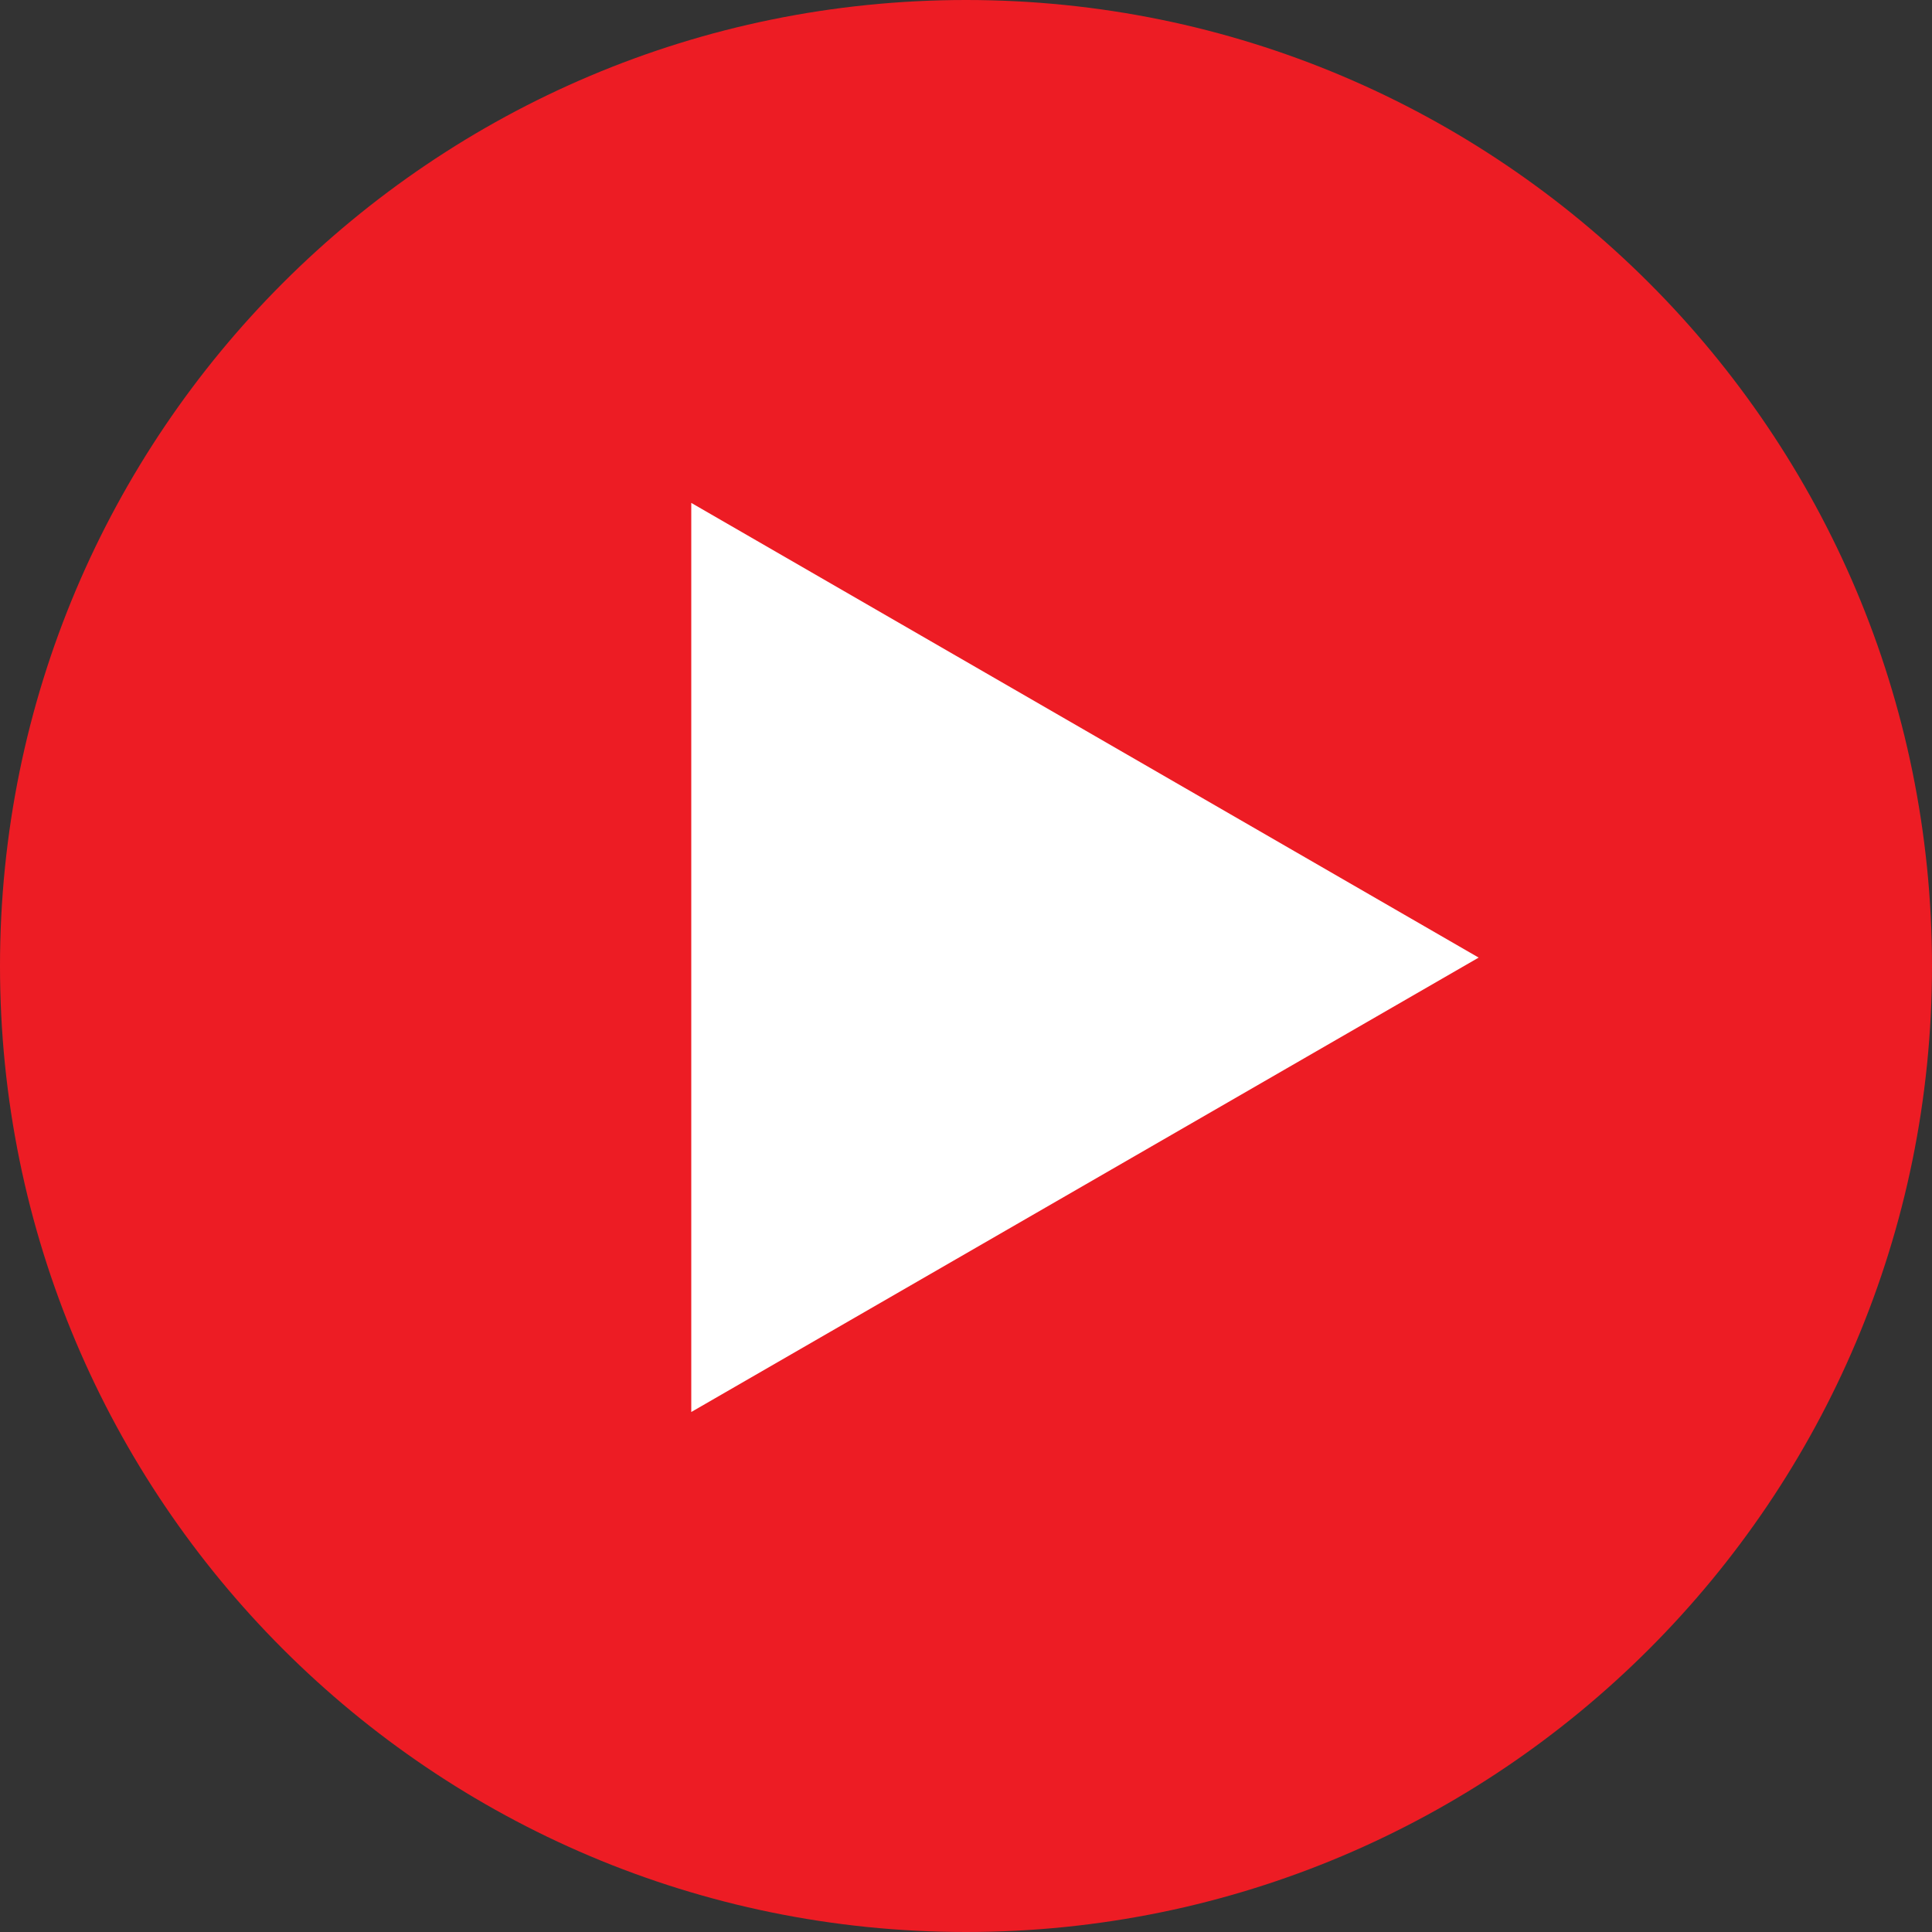 <svg width="20" height="20" viewBox="0 0 20 20" fill="none" xmlns="http://www.w3.org/2000/svg">
<rect x="0" y="0" width="20" height="20" fill="#333333" stroke="none"/>
<g clip-path="url(#clip0_1509_10916)">
<path d="M10 20C15.523 20 20 15.523 20 10C20 4.477 15.523 0 10 0C4.477 0 0 4.477 0 10C0 15.523 4.477 20 10 20Z" fill="#ED1C24"/>
<path d="M15.307 9.913L7.156 5.206V14.617L15.307 9.913Z" fill="white"/>
</g>
<defs>
<clipPath id="clip0_1509_10916">
<rect width="20" height="20" fill="white"/>
</clipPath>
</defs>
</svg>
